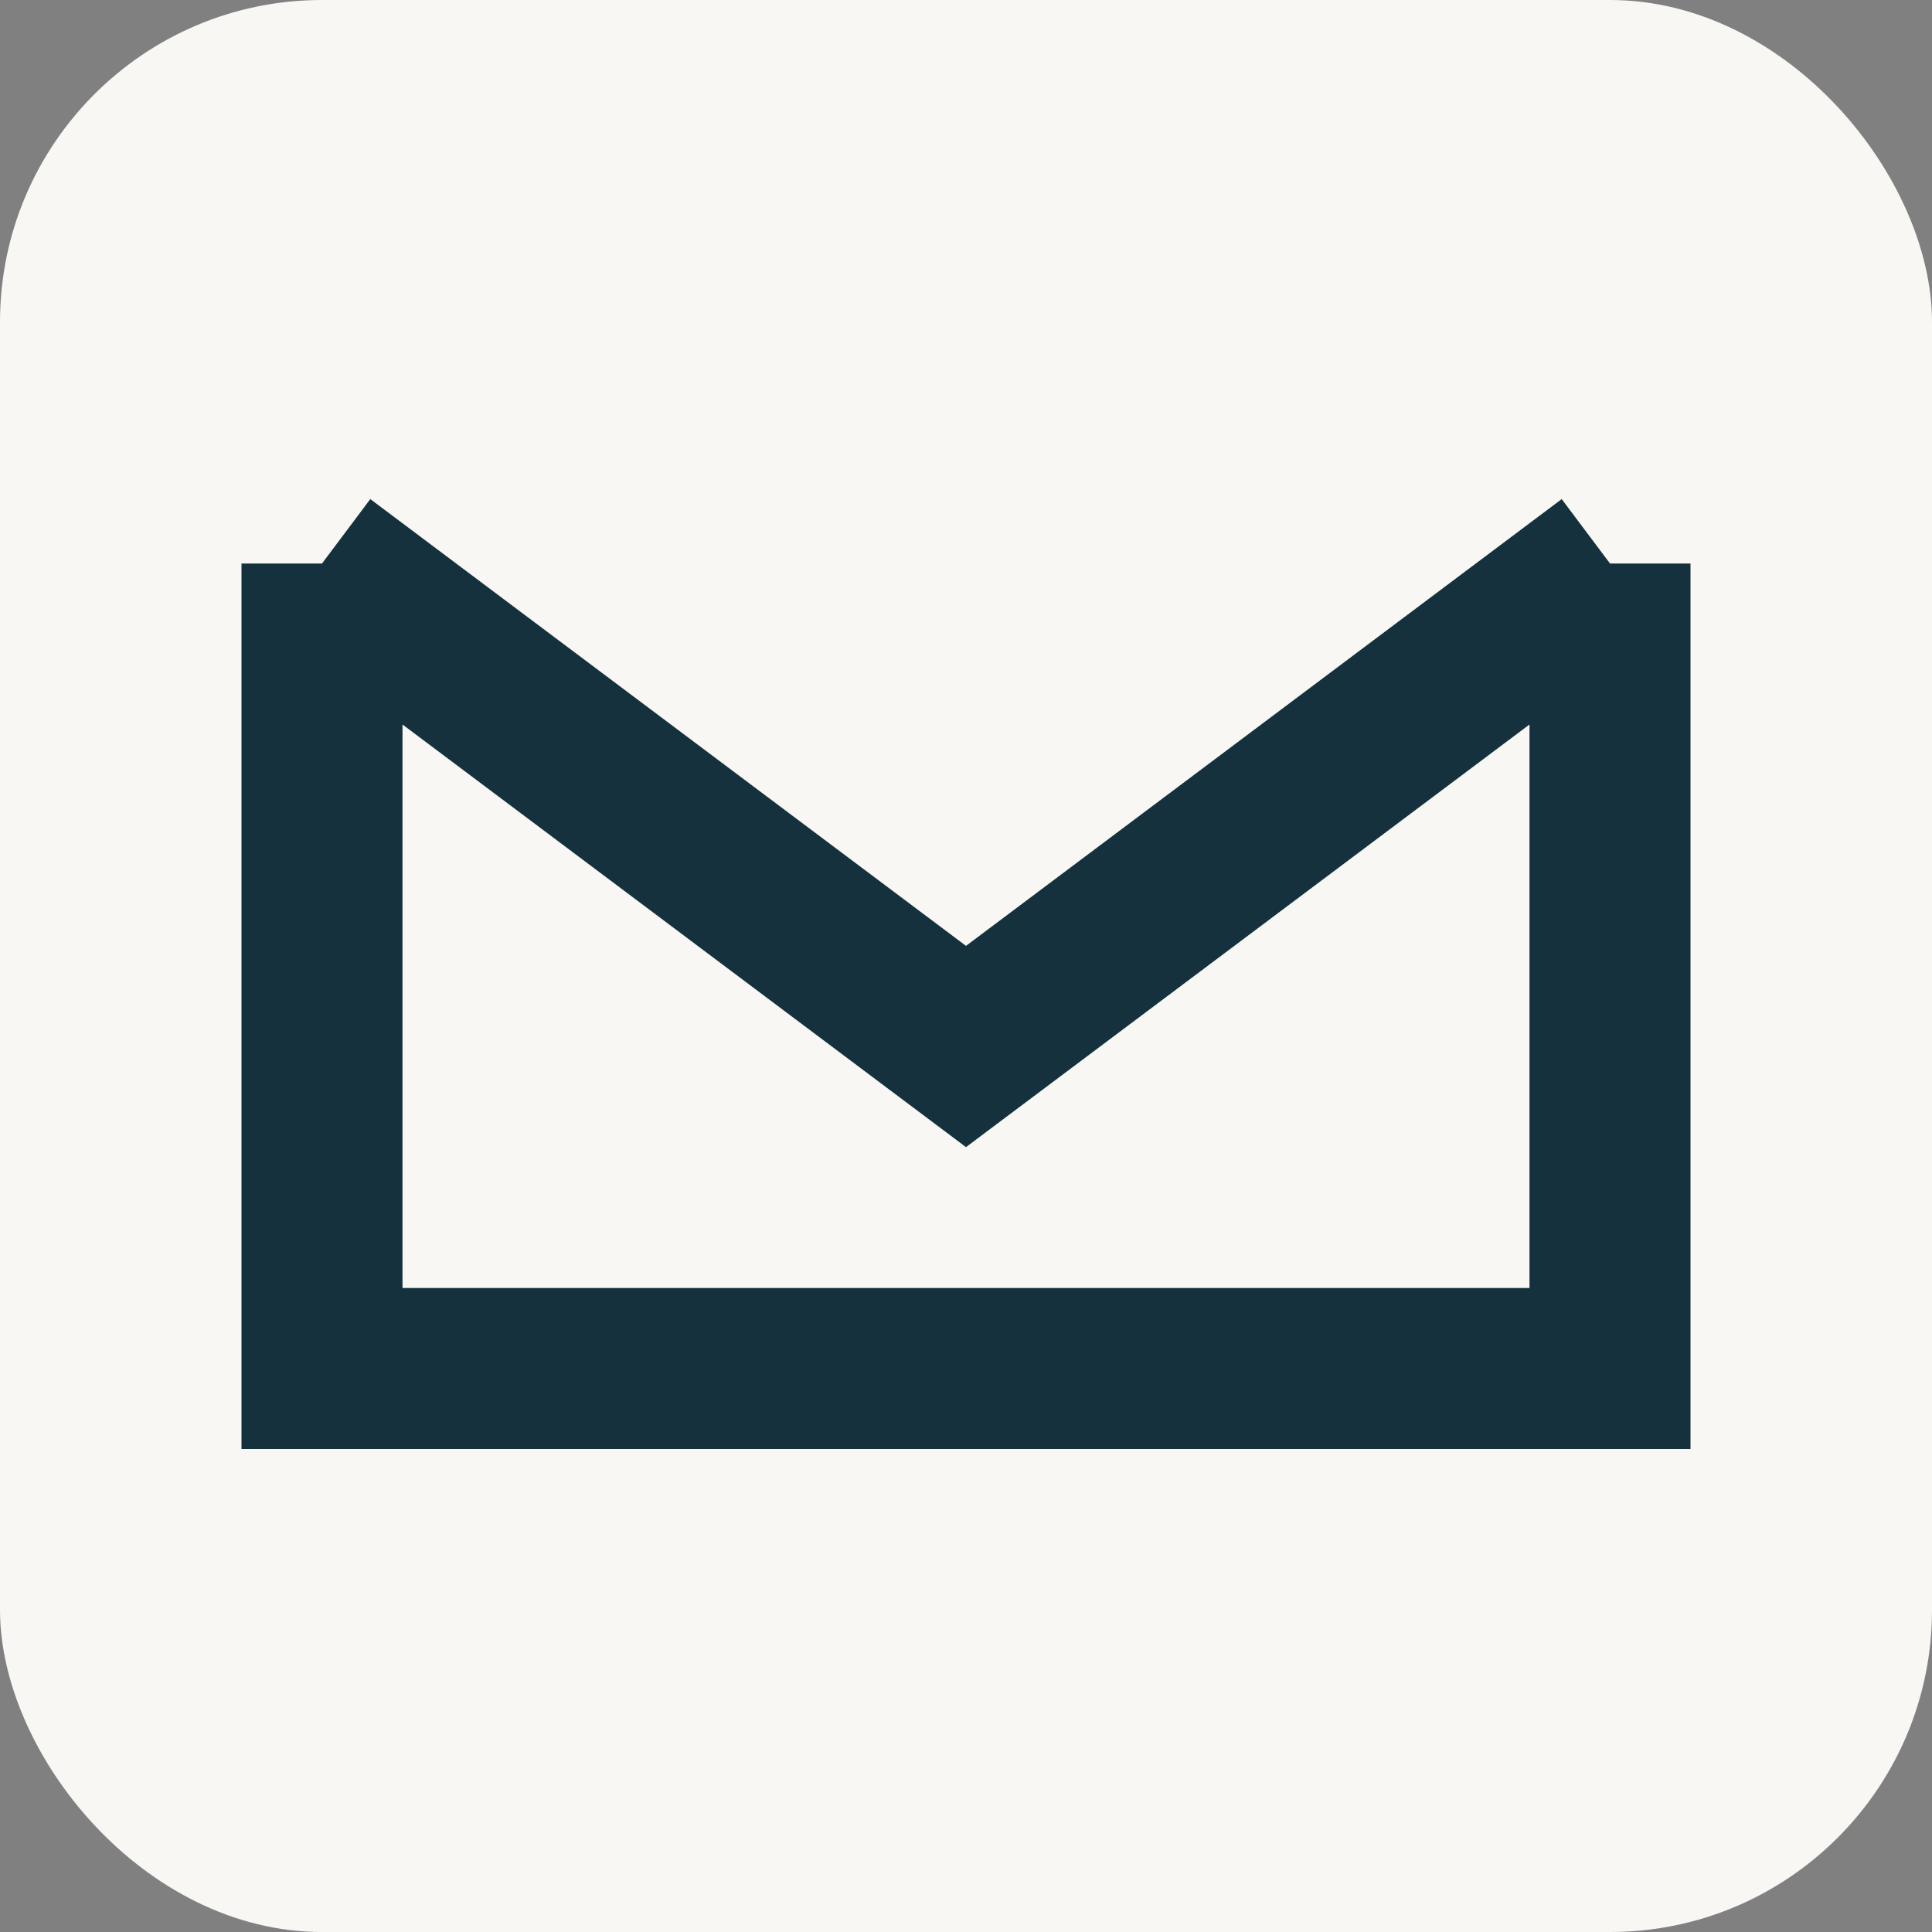 <?xml version="1.0" encoding="UTF-8"?>
<svg xmlns="http://www.w3.org/2000/svg" width="24" height="24" viewBox="0 0 24 24"><rect x="0" y="0" width="24" height="24" fill="#808080" stroke="none"/><rect width="24" height="24" rx="4" fill="#F8F7F4"/><path d="M4 7l8 6 8-6m-16 0v10h16V7" stroke="#14313D" stroke-width="2" fill="none"/></svg>